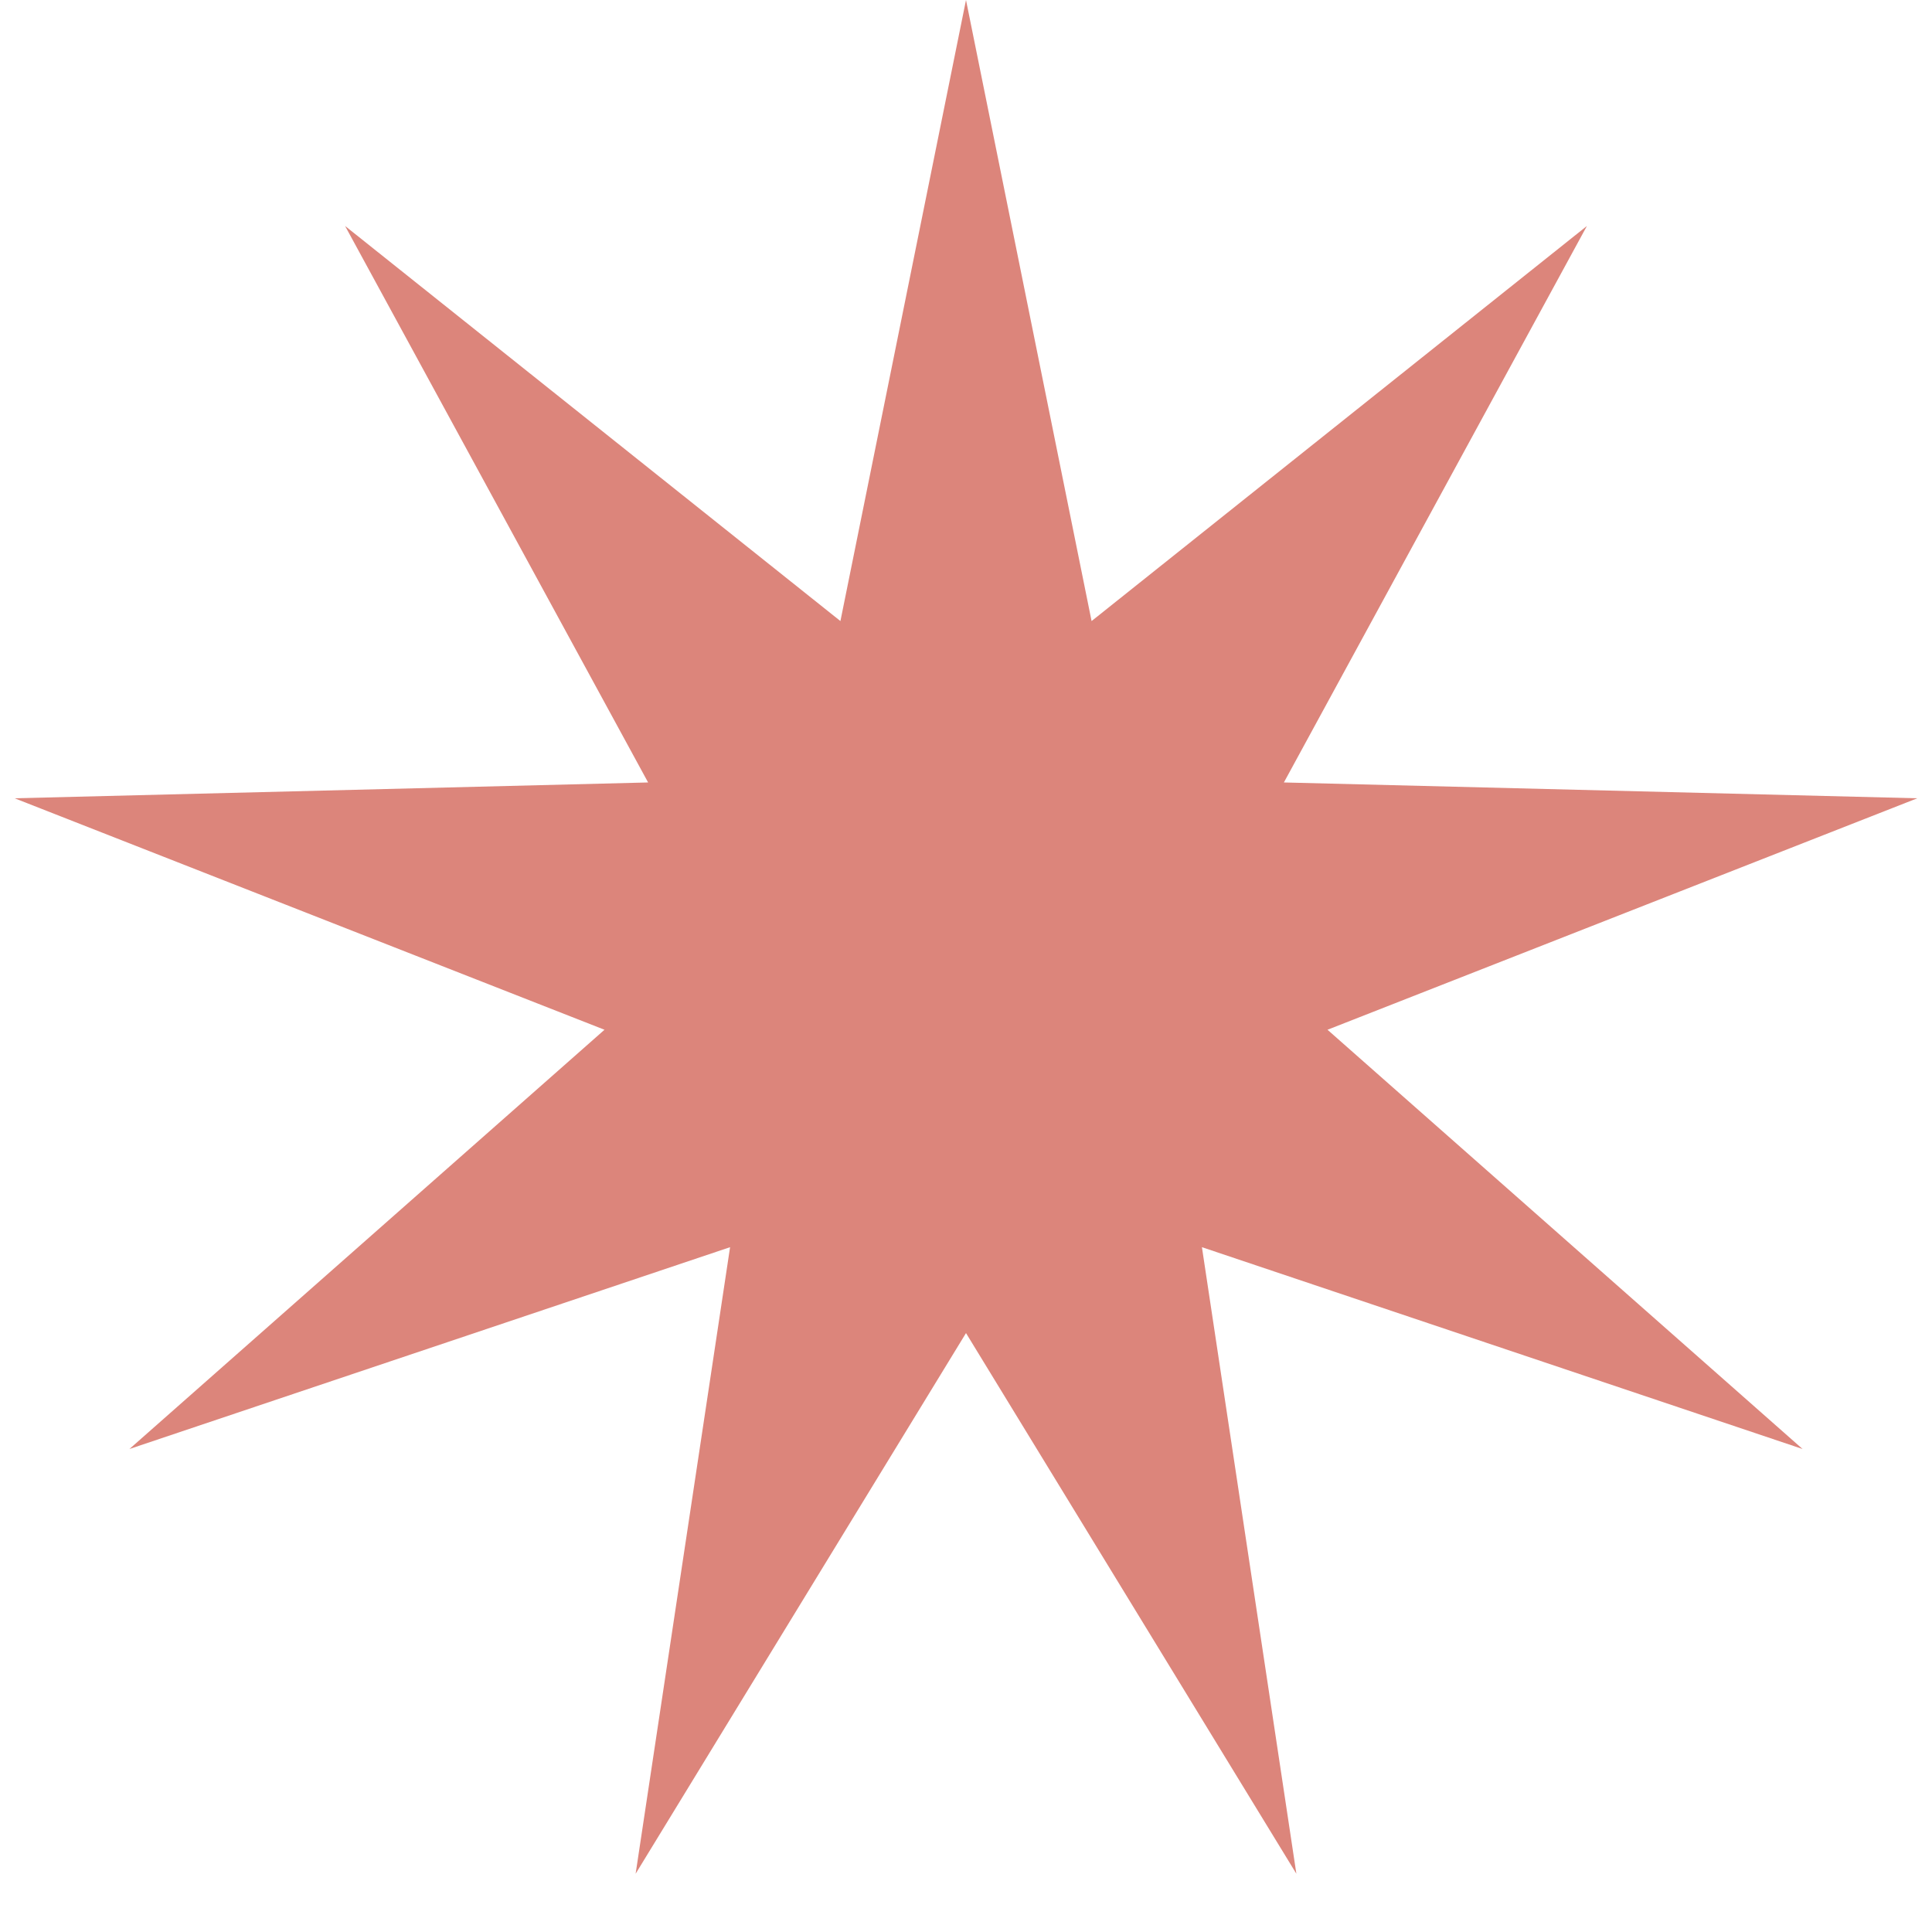 <?xml version="1.0" encoding="UTF-8"?> <svg xmlns="http://www.w3.org/2000/svg" width="26" height="26" viewBox="0 0 26 26" fill="none"> <path d="M13 0L14.69 8.358L21.356 3.041L17.278 10.53L25.802 10.743L17.865 13.858L24.258 19.5L16.175 16.784L17.446 25.216L13 17.94L8.554 25.216L9.825 16.784L1.742 19.5L8.135 13.858L0.197 10.743L8.722 10.53L4.644 3.041L11.31 8.358L13 0Z" fill="#DC857B"></path> </svg> 